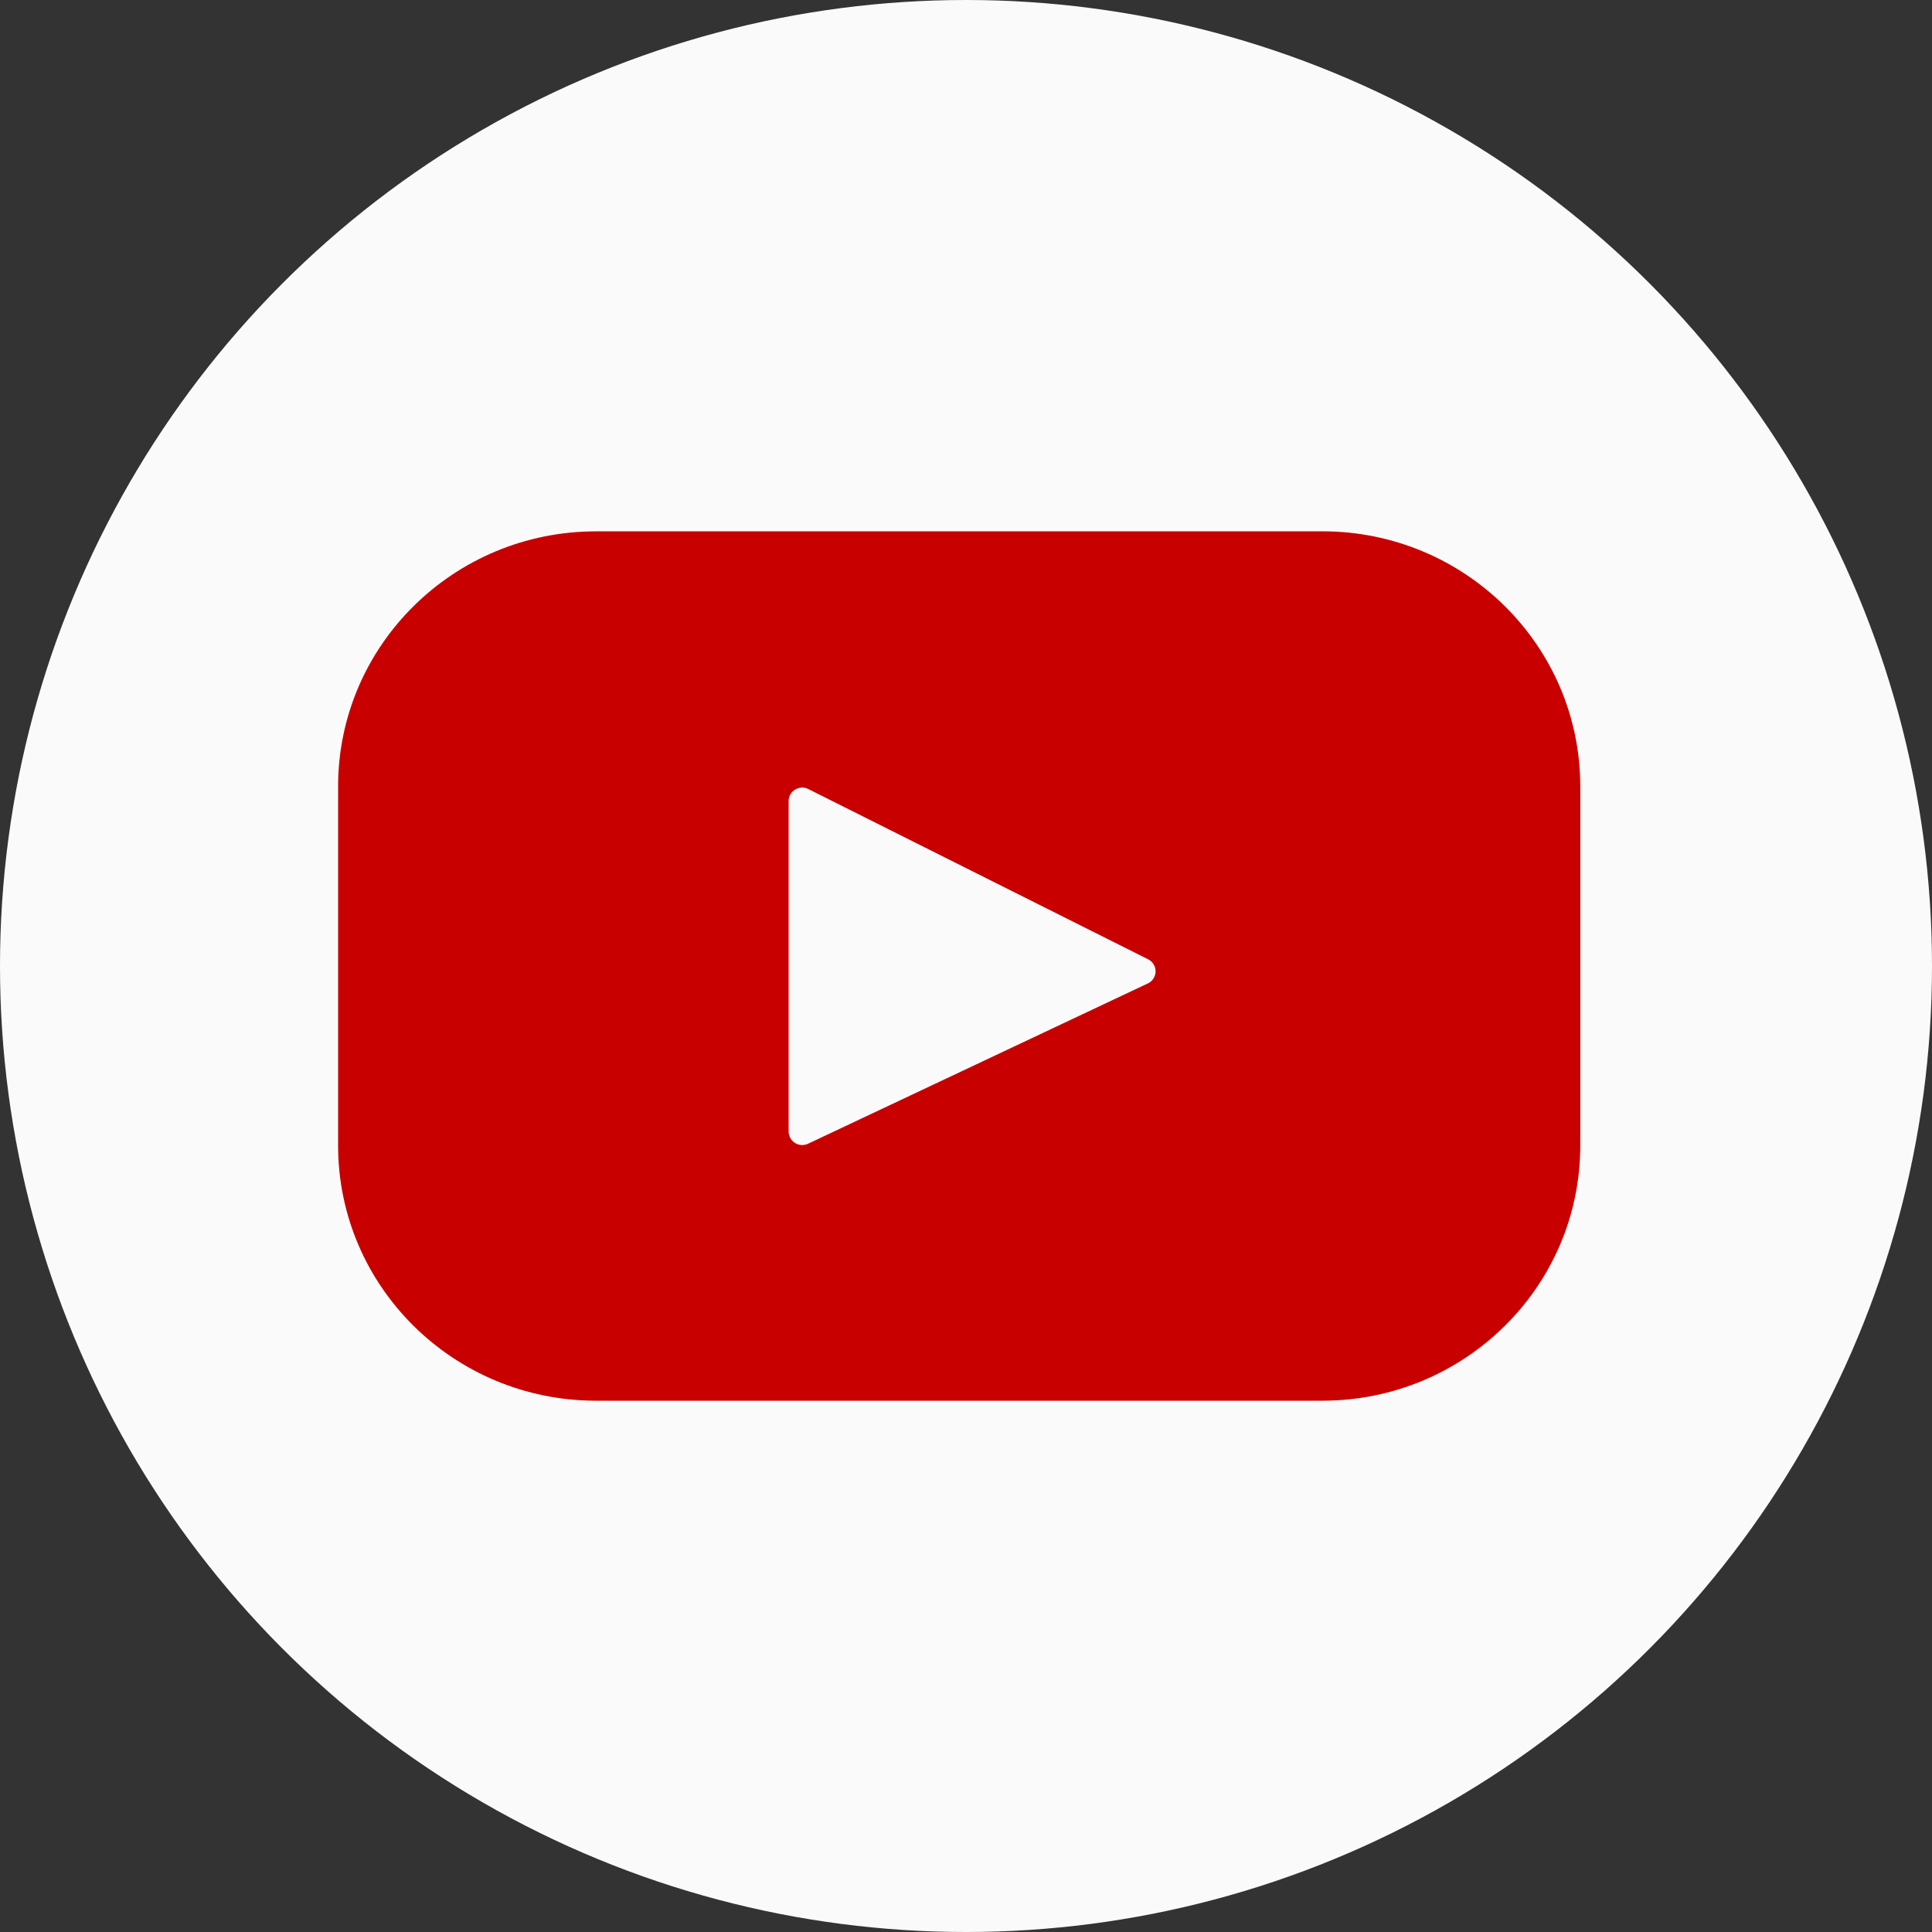 <svg width="38" height="38" viewBox="0 0 38 38" fill="none" xmlns="http://www.w3.org/2000/svg">
<rect x="0" y="0" width="38" height="38" fill="#333333" stroke="none"/>
<circle cx="19" cy="19" r="19" fill="#FAFAFA"/>
<path d="M26.008 10.451H11.724C8.921 10.451 6.65 12.698 6.65 15.469V22.531C6.65 25.302 8.922 27.55 11.724 27.55H26.008C28.811 27.55 31.082 25.302 31.082 22.531V15.469C31.082 12.698 28.81 10.45 26.008 10.45V10.451ZM22.576 19.343L15.895 22.495C15.855 22.515 15.81 22.524 15.764 22.521C15.719 22.519 15.675 22.505 15.637 22.481C15.599 22.457 15.567 22.424 15.545 22.384C15.523 22.345 15.511 22.3 15.511 22.255V15.756C15.511 15.559 15.723 15.43 15.9 15.52L22.582 18.868C22.627 18.89 22.664 18.924 22.69 18.967C22.716 19.009 22.729 19.058 22.729 19.108C22.728 19.157 22.713 19.206 22.686 19.248C22.659 19.29 22.621 19.322 22.576 19.343Z" fill="#C80000"/>
</svg>
